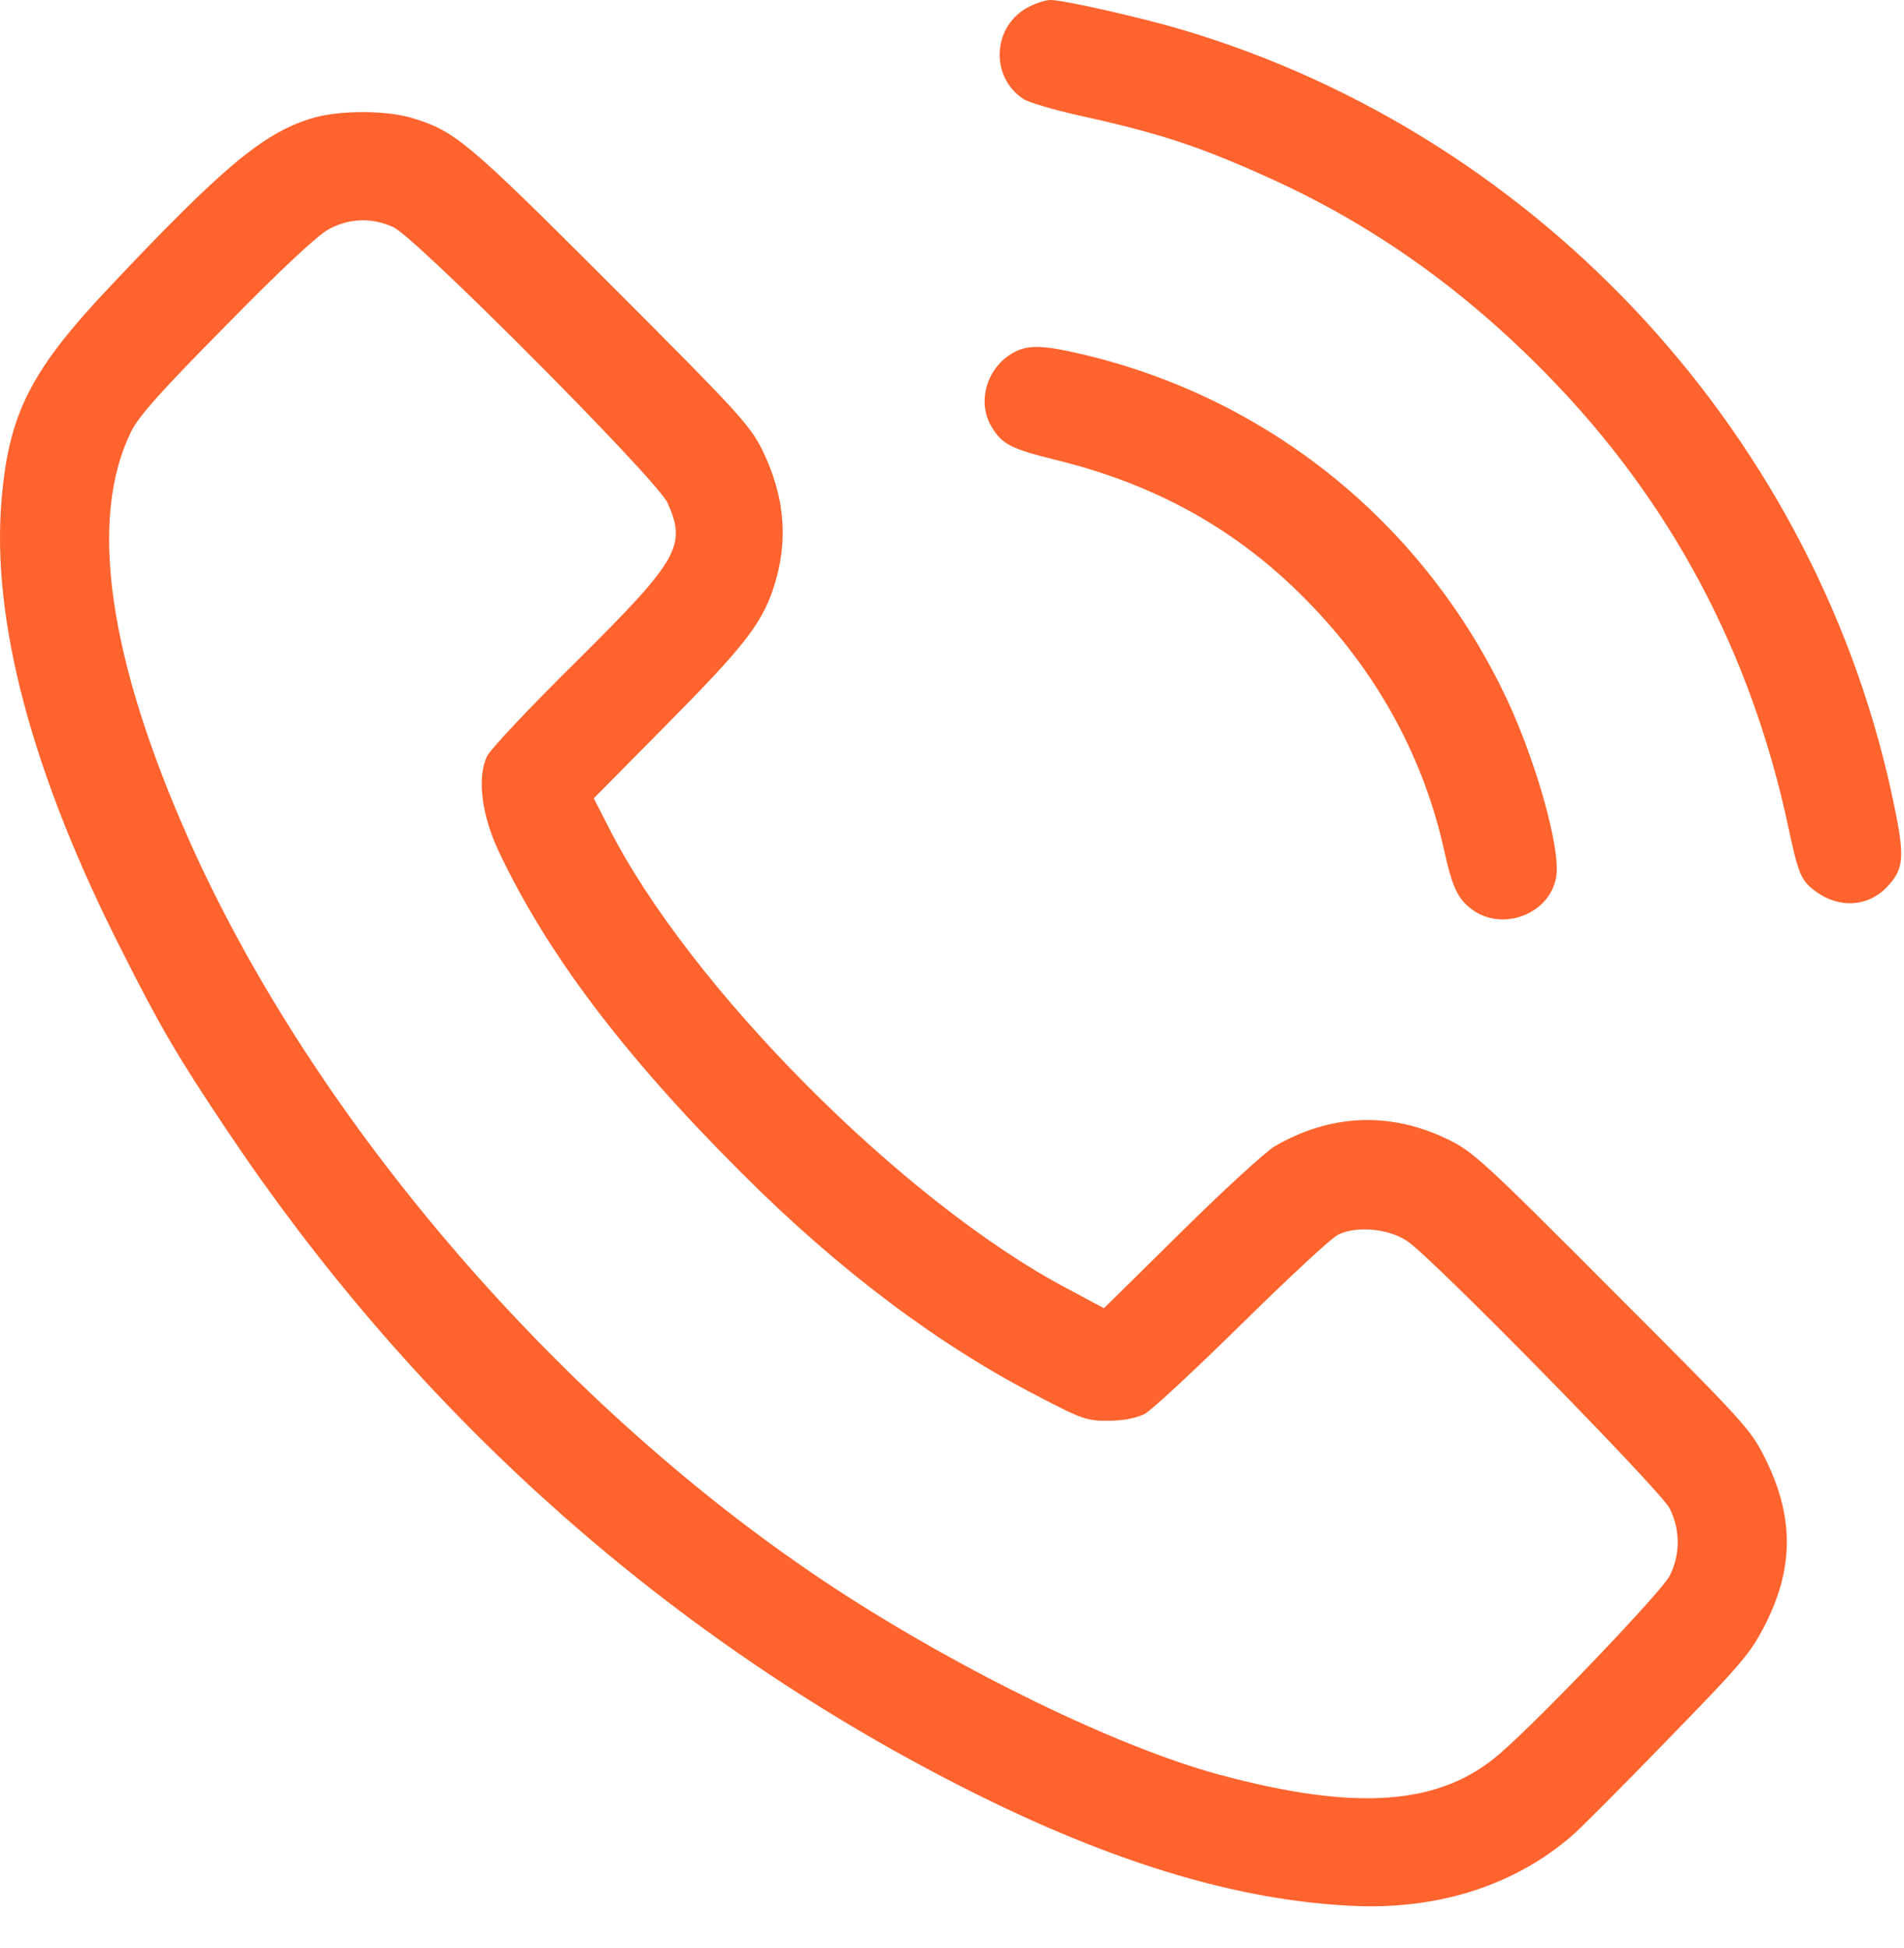 <svg width="44" height="45" viewBox="0 0 44 45" fill="none" xmlns="http://www.w3.org/2000/svg">
<path d="M23.782 0.155C22.938 0.577 22.861 1.773 23.653 2.289C23.773 2.367 24.358 2.539 24.969 2.676C26.811 3.081 27.723 3.382 29.375 4.131C31.742 5.206 33.842 6.695 35.795 8.7C38.618 11.6 40.468 15.077 41.328 19.113C41.561 20.206 41.621 20.343 41.957 20.593C42.499 20.989 43.161 20.954 43.6 20.498C43.996 20.085 44.022 19.819 43.781 18.648C42.06 10.18 35.649 3.175 27.353 0.697C26.406 0.413 24.582 -1.14441e-05 24.281 -1.14441e-05C24.169 -1.14441e-05 23.945 0.069 23.782 0.155Z" fill="#FF632E"/>
<path d="M7.164 2.745C6.063 3.098 5.142 3.864 2.561 6.6C0.71 8.554 0.211 9.544 0.039 11.514C-0.21 14.32 0.736 17.874 2.827 21.987C3.705 23.725 4.101 24.405 5.22 26.075C9.436 32.391 14.97 37.425 21.501 40.902C25.202 42.873 28.334 43.88 31.183 44.026C33.196 44.138 34.986 43.57 36.329 42.408C36.492 42.27 37.482 41.281 38.532 40.196C40.27 38.415 40.468 38.174 40.803 37.511C41.449 36.221 41.458 35.059 40.812 33.734C40.459 33.019 40.373 32.925 37.258 29.809C34.237 26.78 34.031 26.591 33.411 26.299C32.095 25.679 30.744 25.739 29.461 26.479C29.246 26.608 28.274 27.495 27.293 28.467L25.512 30.223L24.66 29.767C20.873 27.77 15.899 22.762 14.057 19.096L13.722 18.442L15.374 16.772C17.138 14.991 17.569 14.457 17.853 13.648C18.231 12.547 18.154 11.497 17.612 10.387C17.328 9.819 17.035 9.501 14.109 6.575C10.779 3.244 10.512 3.021 9.497 2.719C8.877 2.539 7.775 2.547 7.164 2.745ZM9.092 5.249C9.626 5.499 15.193 11.092 15.426 11.617C15.873 12.607 15.684 12.934 13.326 15.275C12.268 16.316 11.347 17.297 11.261 17.461C11.02 17.942 11.123 18.812 11.519 19.655C12.629 22.013 14.419 24.388 17.147 27.107C19.393 29.354 21.699 31.083 24.031 32.279C25.004 32.787 25.133 32.83 25.623 32.822C25.959 32.822 26.26 32.761 26.45 32.667C26.613 32.581 27.62 31.642 28.687 30.593C29.754 29.543 30.752 28.613 30.916 28.527C31.346 28.312 32.103 28.381 32.534 28.682C33.145 29.104 38.377 34.439 38.583 34.844C38.833 35.343 38.833 35.911 38.583 36.41C38.394 36.771 35.623 39.68 34.668 40.506C33.291 41.711 31.355 41.857 28.171 40.997C25.847 40.368 22.259 38.63 19.307 36.703C13.025 32.589 7.276 25.937 4.368 19.405C2.5 15.206 2.044 11.988 3.025 9.982C3.197 9.621 3.722 9.036 5.237 7.504C6.485 6.23 7.362 5.413 7.603 5.292C8.085 5.034 8.61 5.026 9.092 5.249Z" fill="#FF632E"/>
<path d="M23.369 8.175C22.784 8.537 22.577 9.311 22.921 9.871C23.162 10.266 23.369 10.37 24.41 10.628C26.794 11.213 28.713 12.306 30.339 14.018C31.88 15.628 32.921 17.573 33.377 19.664C33.558 20.473 33.678 20.748 33.988 20.989C34.685 21.54 35.804 21.135 35.959 20.275C36.088 19.621 35.442 17.375 34.694 15.886C32.775 12.013 29.298 9.225 25.116 8.21C24.074 7.96 23.739 7.952 23.369 8.175Z" fill="#FF632E"/>
</svg>
